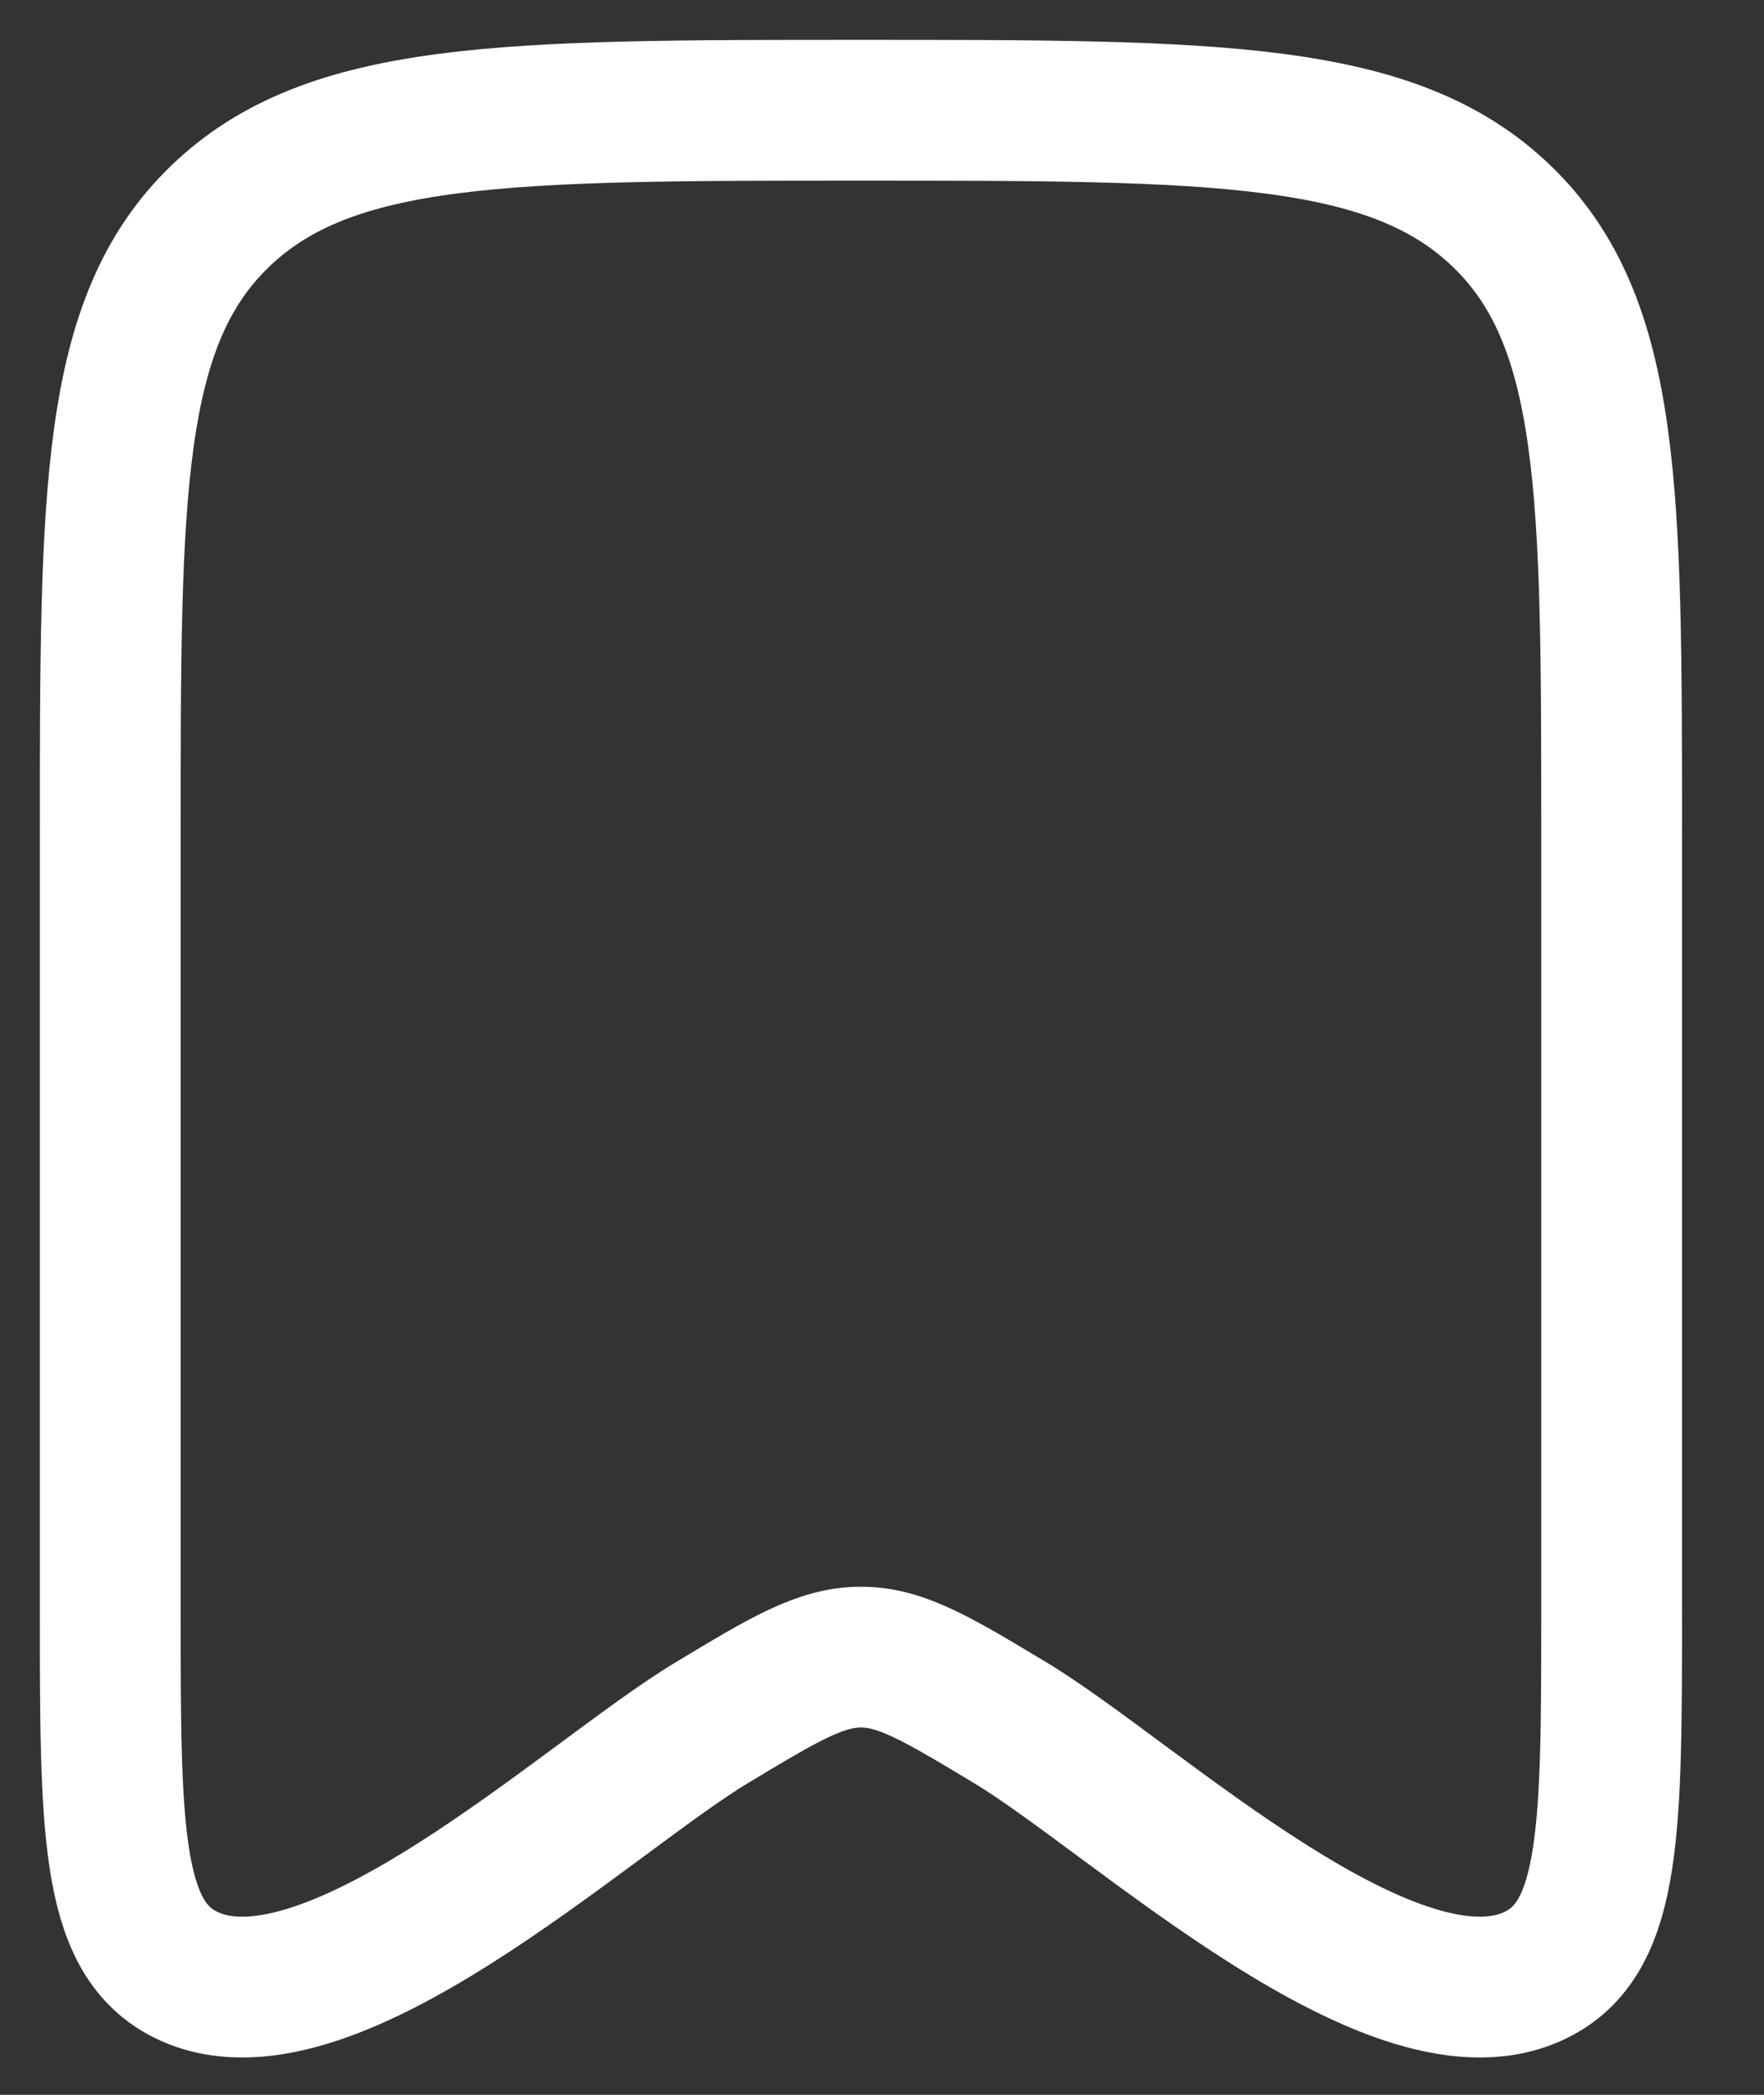 <?xml version="1.0" encoding="utf-8"?>
<svg xmlns="http://www.w3.org/2000/svg" fill="none" height="100%" overflow="visible" preserveAspectRatio="none" style="display: block;" viewBox="0 0 16 19" width="100%">
<rect x="0" y="0" width="16" height="19" fill="#333333" stroke="none"/>
<path d="M1 14.602V7.56C1 4.468 1 2.921 1.997 1.961C2.994 1 4.599 1 7.809 1C11.019 1 12.624 1 13.621 1.961C14.618 2.921 14.618 4.468 14.618 7.56V14.602C14.618 16.565 14.618 17.546 13.961 17.897C12.687 18.578 10.297 16.308 9.163 15.625C8.504 15.229 8.175 15.03 7.809 15.03C7.443 15.03 7.114 15.229 6.456 15.625C5.321 16.308 2.932 18.578 1.658 17.897C1 17.546 1 16.565 1 14.602Z" id="Vector" stroke="white" stroke-linecap="round" stroke-width="1.277"/>
</svg>
